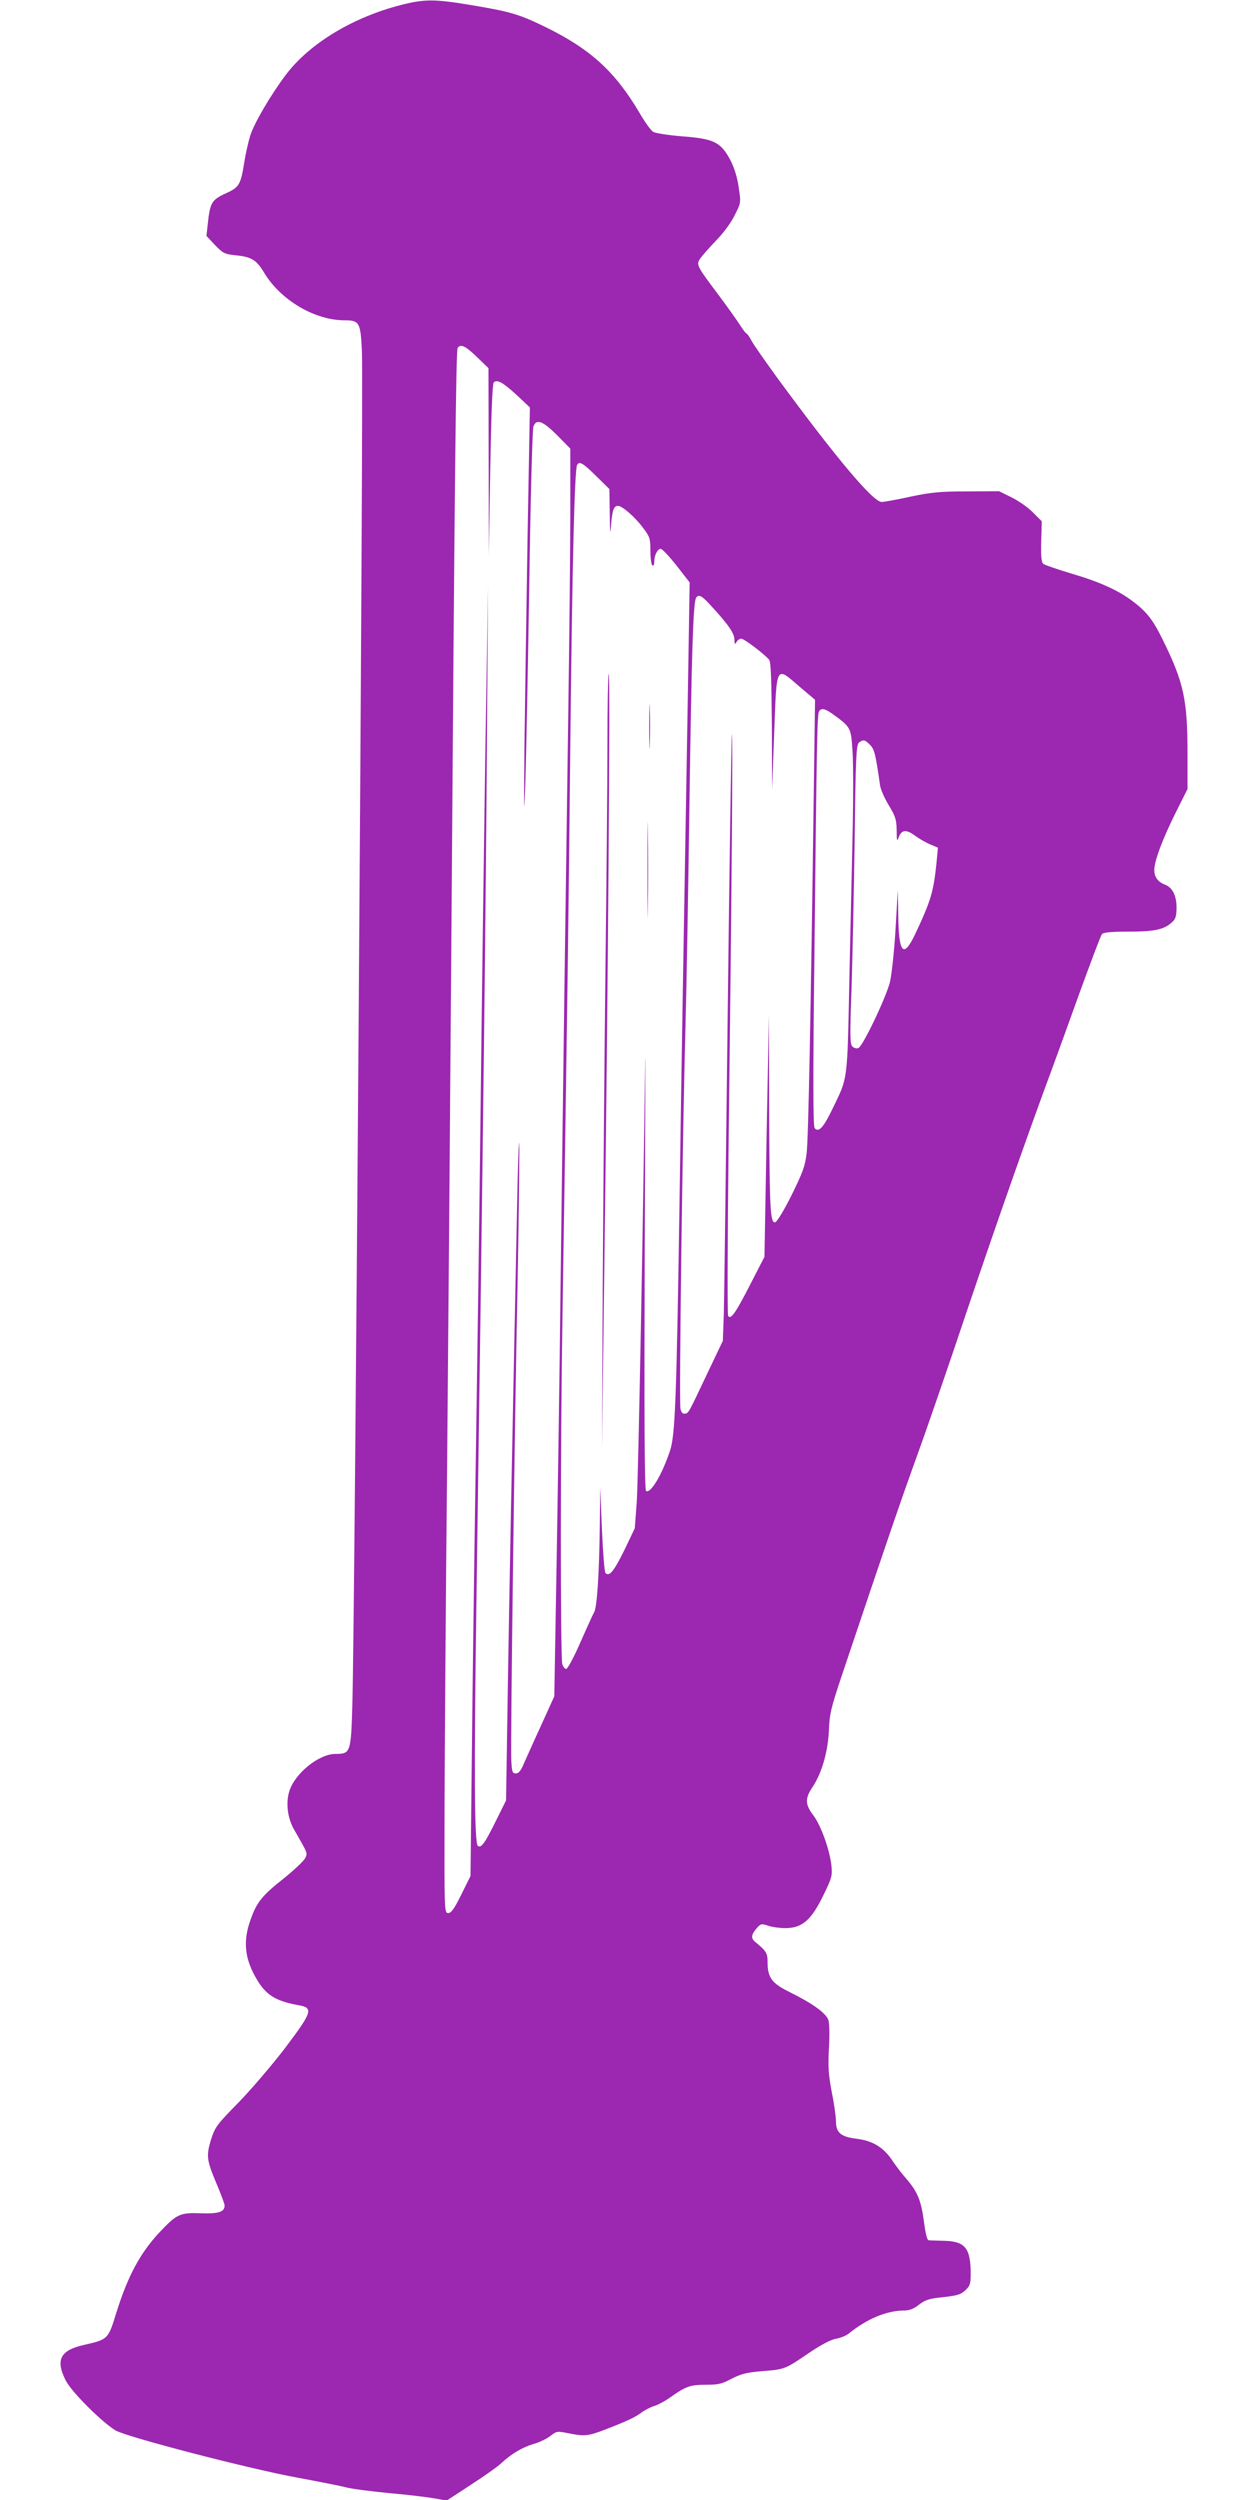 <?xml version="1.0" standalone="no"?>
<!DOCTYPE svg PUBLIC "-//W3C//DTD SVG 20010904//EN"
 "http://www.w3.org/TR/2001/REC-SVG-20010904/DTD/svg10.dtd">
<svg version="1.0" xmlns="http://www.w3.org/2000/svg"
 width="640pt" height="1280pt" viewBox="0 0 640 1280"
 preserveAspectRatio="xMidYMid meet">
<g transform="translate(0,1280) scale(0.1,-0.1)"
fill="#9c27b0" stroke="none">
<path d="M2055 12775 c-248 -63 -469 -197 -590 -356 -78 -103 -164 -250 -184
-314 -10 -33 -24 -94 -30 -135 -19 -117 -26 -129 -97 -161 -70 -32 -79 -48
-90 -154 l-7 -63 44 -47 c41 -42 49 -46 104 -52 83 -8 108 -23 149 -92 85
-139 258 -241 411 -241 75 0 81 -11 88 -157 9 -171 -36 -6498 -49 -6932 -7
-244 -9 -251 -86 -251 -87 0 -212 -103 -238 -195 -17 -61 -7 -136 26 -193 71
-124 69 -118 57 -145 -7 -14 -55 -60 -107 -102 -113 -89 -141 -123 -172 -211
-37 -100 -33 -182 11 -272 56 -111 103 -145 235 -169 75 -13 69 -34 -66 -213
-64 -85 -172 -211 -239 -281 -116 -118 -124 -129 -145 -195 -25 -83 -22 -105
31 -230 21 -50 39 -98 39 -106 0 -33 -30 -43 -120 -40 -108 4 -124 -3 -212
-96 -100 -107 -163 -223 -223 -415 -41 -134 -42 -135 -165 -163 -121 -27 -147
-76 -94 -181 28 -58 187 -216 256 -257 59 -34 682 -196 928 -241 107 -20 220
-42 250 -50 30 -8 132 -21 225 -30 94 -8 198 -21 231 -27 l61 -11 124 81 c68
44 137 93 154 109 51 48 108 82 164 99 30 8 70 27 89 42 32 25 36 25 91 14 83
-17 101 -15 188 18 123 48 151 62 185 86 17 13 47 29 67 35 20 6 57 26 82 44
80 57 103 65 182 65 64 0 83 4 133 31 49 25 76 32 160 39 113 9 113 9 242 97
60 40 108 65 134 69 22 4 52 16 66 28 92 74 191 115 278 116 30 0 51 8 78 29
27 22 52 31 94 36 103 11 119 15 146 40 22 21 26 32 26 82 0 132 -28 167 -134
170 -39 1 -76 2 -82 3 -7 0 -16 38 -23 92 -14 110 -33 156 -90 222 -24 27 -53
66 -66 85 -48 75 -103 110 -192 121 -79 10 -103 31 -103 91 0 21 -9 87 -21
146 -17 89 -20 129 -15 223 4 63 3 129 -2 145 -10 36 -79 86 -198 145 -92 45
-114 74 -114 154 0 47 -7 57 -64 104 -22 18 -20 36 7 68 22 25 25 26 61 14 21
-7 60 -12 86 -12 87 0 134 40 197 171 42 86 45 98 40 148 -8 80 -54 208 -93
259 -42 55 -43 86 -4 144 48 72 79 181 84 290 3 84 11 116 64 275 243 724 310
918 385 1125 47 129 132 377 191 550 176 525 330 966 461 1325 41 110 122 333
180 495 59 162 111 301 117 307 7 9 47 13 132 13 134 0 183 10 222 44 23 19
27 31 28 78 0 61 -20 103 -58 118 -37 14 -56 39 -56 75 0 47 42 159 111 297
l59 118 0 184 c0 273 -19 362 -126 579 -51 104 -82 144 -155 199 -74 56 -171
100 -319 143 -69 21 -131 42 -138 48 -10 8 -13 38 -11 114 l3 104 -45 45 c-24
25 -73 59 -109 77 l-65 32 -165 -1 c-140 0 -184 -5 -289 -27 -68 -15 -134 -27
-147 -27 -44 0 -233 225 -534 635 -64 88 -124 174 -133 192 -9 17 -20 33 -24
35 -5 1 -21 23 -37 48 -16 25 -66 95 -111 155 -108 144 -111 150 -90 181 9 14
46 55 81 92 39 40 78 93 96 131 32 63 32 63 20 143 -8 53 -22 99 -44 141 -48
89 -83 107 -246 119 -72 6 -136 16 -148 23 -12 8 -43 51 -69 96 -124 210 -248
325 -477 438 -139 68 -181 81 -392 116 -180 30 -234 30 -351 0z m387 -1803
l59 -57 1 -480 1 -480 7 438 c5 281 11 442 18 449 17 17 47 0 118 -65 l67 -63
-12 -669 c-6 -369 -13 -852 -16 -1075 -3 -346 -2 -372 5 -175 4 127 13 583 20
1014 6 431 16 794 21 807 15 41 47 30 121 -44 l68 -69 0 -334 c0 -184 -5 -629
-10 -989 -13 -900 -28 -1999 -40 -2975 -5 -451 -15 -1106 -21 -1455 l-11 -635
-68 -150 c-38 -82 -77 -171 -89 -197 -14 -34 -26 -48 -40 -48 -17 0 -20 8 -23
63 -5 72 17 1732 32 2441 5 264 9 574 9 690 -1 116 -8 -68 -14 -409 -27 -1322
-36 -1790 -45 -2346 l-9 -577 -51 -103 c-58 -118 -78 -145 -94 -129 -17 17
-19 389 -7 1225 34 2353 49 3574 55 4560 l5 670 -14 -845 c-7 -465 -18 -1279
-24 -1810 -6 -531 -16 -1230 -21 -1555 -5 -324 -15 -997 -21 -1495 l-10 -905
-47 -95 c-36 -73 -52 -95 -67 -95 -20 0 -20 6 -19 525 1 289 6 1070 13 1735 6
666 16 1892 22 2725 17 2415 24 3014 32 3028 15 23 39 12 99 -46z m610 -609
l68 -67 2 -126 c1 -105 2 -114 7 -55 6 74 14 95 35 95 22 0 88 -58 128 -112
35 -46 38 -55 38 -118 0 -38 5 -72 10 -75 6 -4 10 5 10 20 0 33 17 65 33 65 7
0 44 -39 81 -86 l67 -86 -10 -621 c-23 -1338 -31 -1808 -41 -2497 -16 -1068
-23 -1251 -50 -1329 -41 -123 -99 -219 -122 -205 -8 5 -10 359 -7 1218 3 666
4 1108 2 981 -9 -770 -35 -2146 -43 -2258 l-10 -132 -54 -113 c-53 -107 -76
-136 -96 -116 -5 5 -13 106 -18 224 l-9 215 -2 -195 c-3 -244 -14 -419 -29
-445 -7 -11 -38 -81 -71 -155 -32 -74 -65 -135 -72 -135 -7 0 -16 11 -20 25
-10 36 -10 1118 1 1785 26 1661 31 2020 40 2920 10 942 22 1414 35 1435 12 20
30 9 97 -57z m575 -650 c97 -104 133 -154 133 -186 1 -27 2 -29 11 -14 5 9 16
17 24 17 15 0 120 -80 143 -108 9 -12 12 -98 14 -341 l1 -326 11 295 c13 351
7 340 130 234 l79 -67 -7 -511 c-15 -1112 -27 -1735 -36 -1810 -8 -67 -20 -99
-77 -215 -40 -80 -75 -137 -84 -139 -25 -5 -29 59 -31 583 l-1 480 -12 -620
-11 -620 -71 -138 c-77 -151 -102 -186 -115 -164 -4 8 -3 382 2 833 17 1406
23 2149 17 2144 -2 -3 -12 -639 -21 -1415 -9 -775 -18 -1473 -20 -1550 l-5
-140 -81 -170 c-98 -207 -94 -199 -113 -203 -11 -2 -19 6 -23 25 -8 30 11
1437 26 1973 5 179 14 685 20 1125 11 767 19 1030 34 1054 12 19 27 12 63 -26z
m638 -570 c92 -67 92 -68 100 -191 4 -62 4 -235 1 -385 -3 -150 -11 -495 -17
-767 -11 -549 -7 -512 -87 -678 -46 -96 -71 -122 -91 -98 -8 10 -9 250 -1 902
12 1108 14 1217 24 1232 11 18 29 15 71 -15z m189 -156 c23 -23 29 -47 52
-209 3 -20 23 -66 45 -102 34 -56 39 -73 40 -128 0 -53 2 -59 10 -36 15 40 37
43 83 10 23 -17 58 -37 80 -46 l38 -16 -6 -67 c-16 -160 -29 -203 -111 -377
-60 -126 -84 -97 -86 102 l-2 127 -12 -205 c-7 -116 -20 -233 -29 -270 -21
-81 -139 -328 -161 -336 -9 -4 -23 0 -31 8 -12 12 -13 56 -4 298 5 157 12 501
16 765 5 420 8 482 22 493 22 17 30 15 56 -11z"/>
<path d="M3110 8978 c0 -205 -5 -715 -10 -1133 -5 -418 -11 -1145 -14 -1615
l-4 -855 13 1000 c18 1353 30 2975 22 2975 -4 0 -7 -168 -7 -372z"/>
<path d="M3324 9080 c0 -102 2 -143 3 -92 2 50 2 134 0 185 -1 50 -3 9 -3 -93z"/>
<path d="M3315 8345 c0 -220 1 -309 2 -197 2 112 2 292 0 400 -1 108 -2 17 -2
-203z"/>
</g>
</svg>

